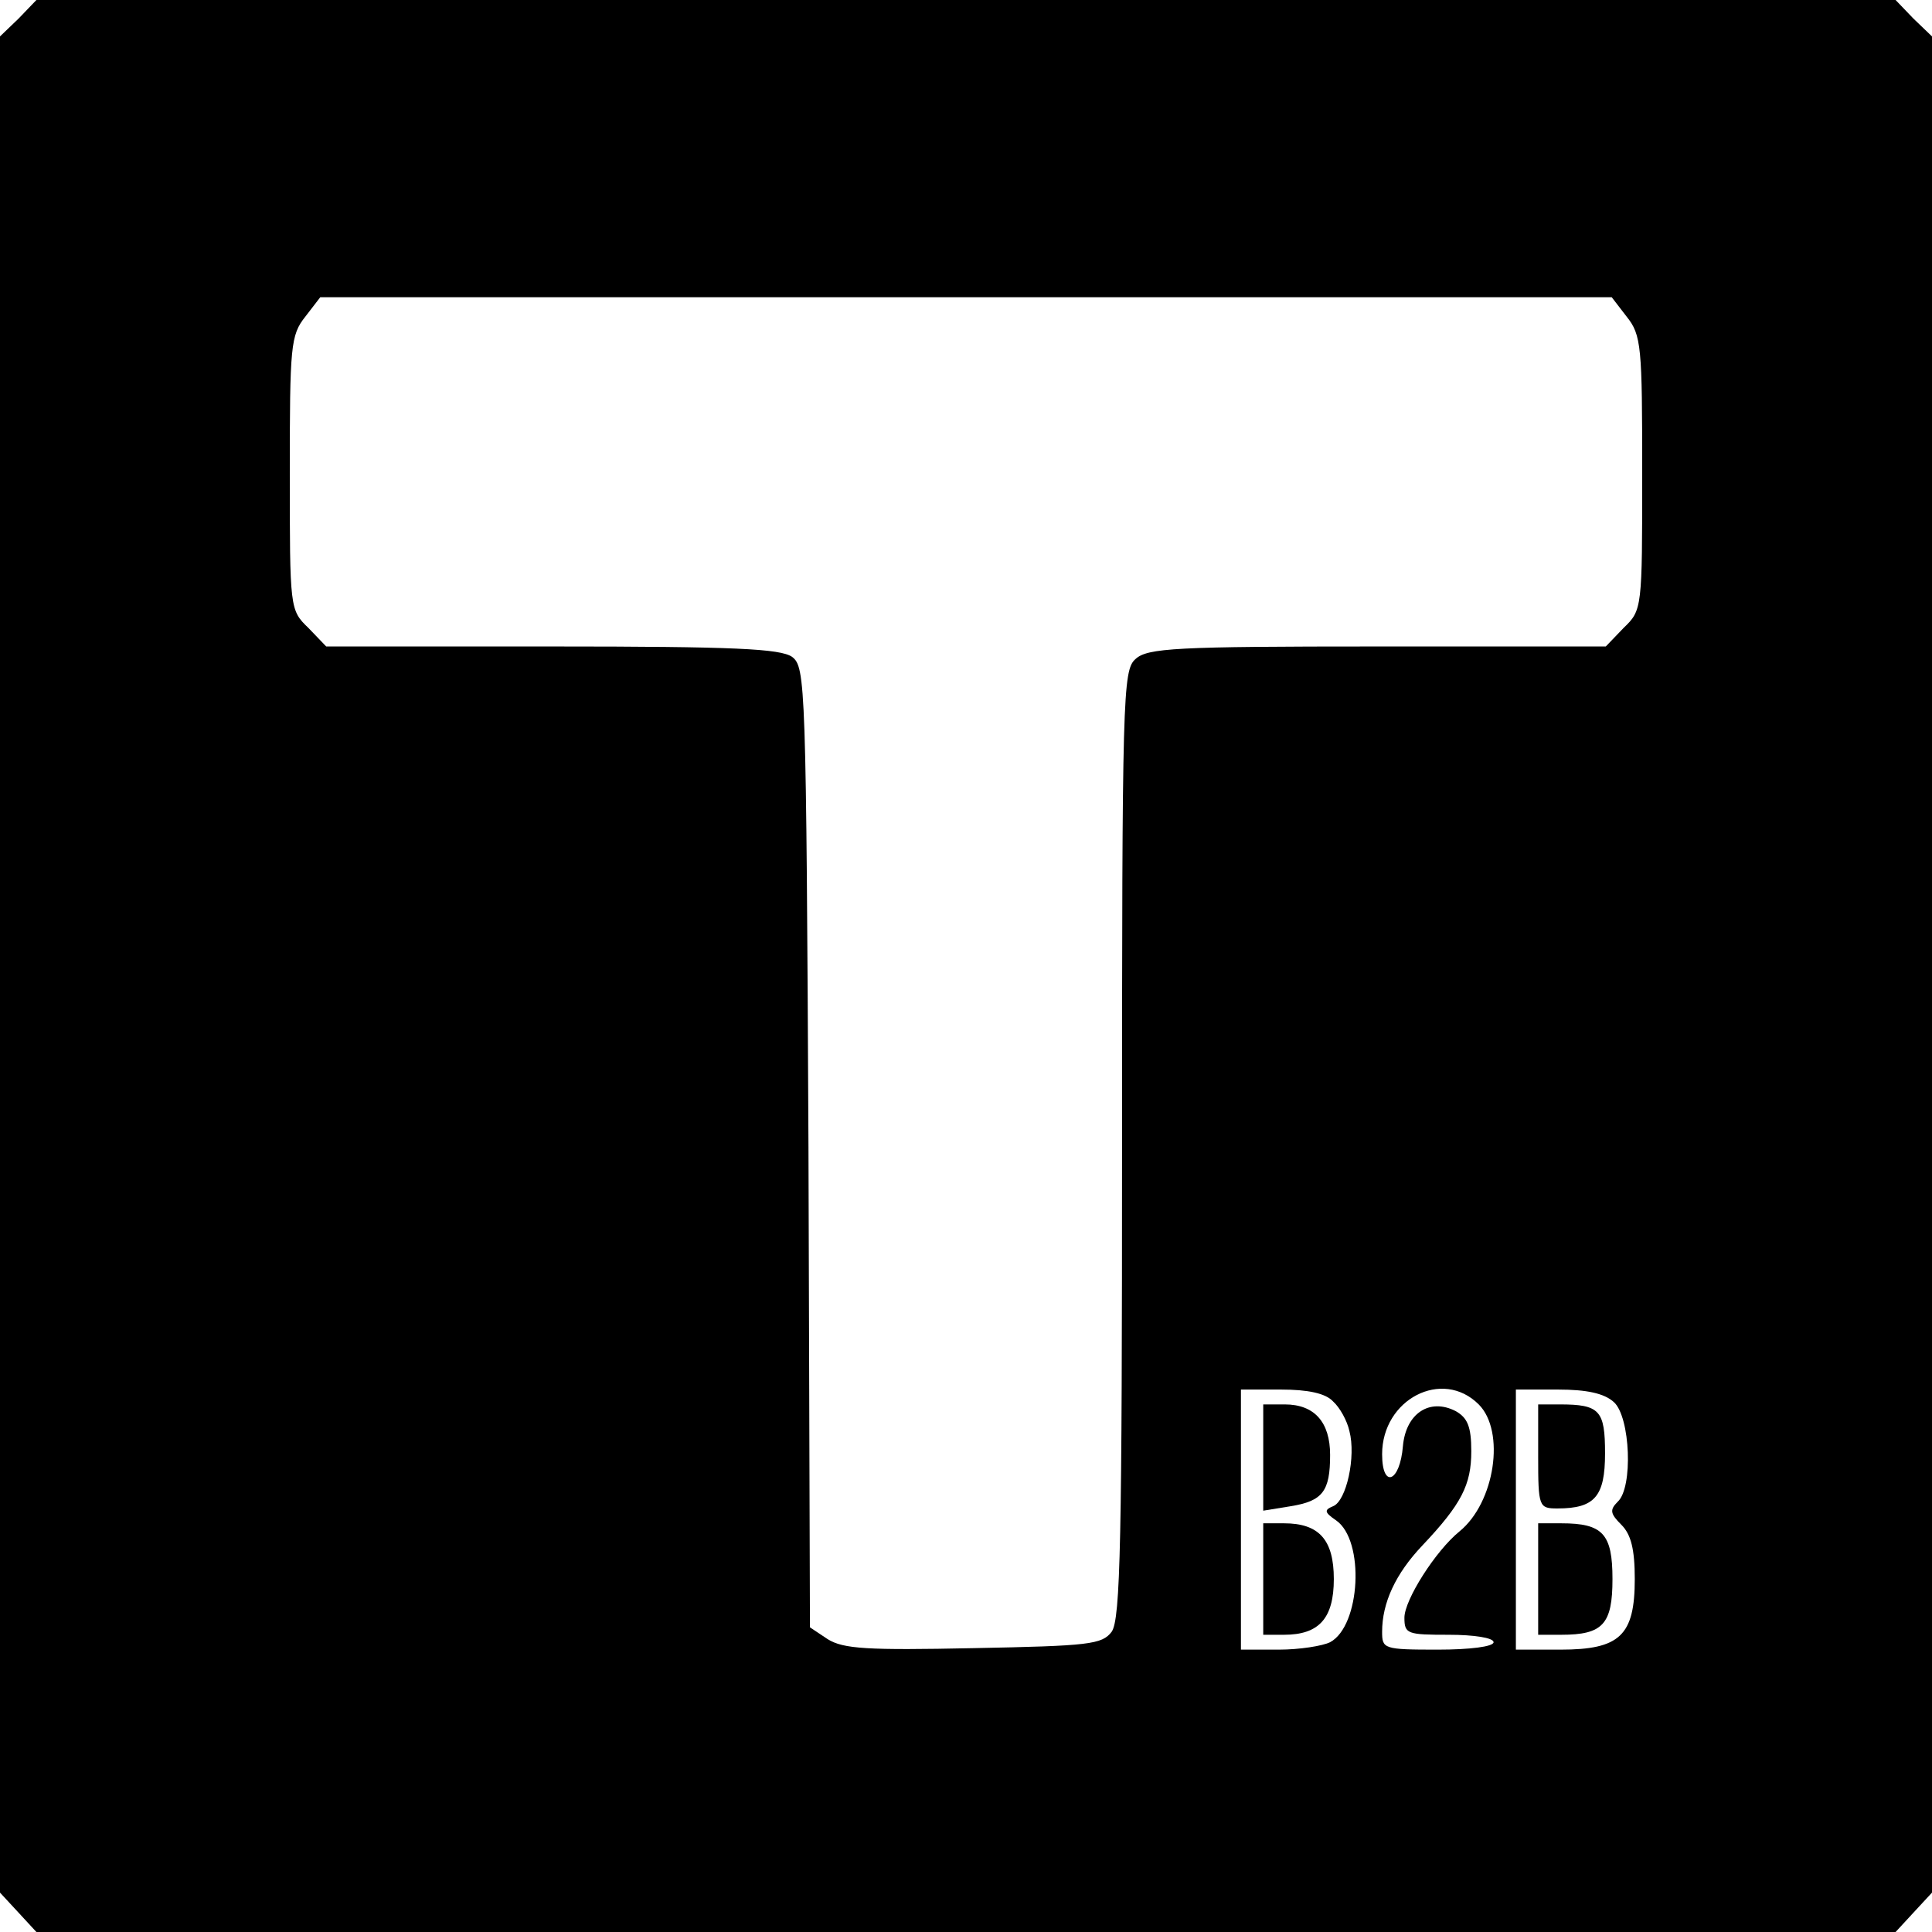 <?xml version="1.0" standalone="no"?>
<!DOCTYPE svg PUBLIC "-//W3C//DTD SVG 20010904//EN"
 "http://www.w3.org/TR/2001/REC-SVG-20010904/DTD/svg10.dtd">
<svg version="1.0" xmlns="http://www.w3.org/2000/svg"
 width="260pt" height="260pt" viewBox="0 0 260 260"
 preserveAspectRatio="xMidYMid meet">
<g transform="translate(0,260) scale(0.1,-0.1)"
fill="#000000" stroke="none">
<path d="M25 2575 l-25 -24 0 -1249 0 -1249 25 -27 24 -26 1251 0 1251 0 24
26 25 27 0 1249 0 1249 -25 24 -24 25 -1251 0 -1251 0 -24 -25z m2164 -401
c20 -25 21 -40 21 -211 0 -182 0 -184 -25 -208 l-24 -25 -307 0 c-272 0 -310
-2 -326 -17 -17 -15 -18 -49 -18 -653 0 -533 -2 -639 -14 -656 -13 -17 -30
-19 -186 -22 -143 -3 -175 -1 -196 12 l-24 16 -2 646 c-3 626 -4 646 -22 660
-16 11 -77 14 -323 14 l-304 0 -24 25 c-25 24 -25 26 -25 208 0 171 1 186 21
211 l20 26 869 0 869 0 20 -26z m-395 -1460 c9 -8 19 -26 22 -40 9 -34 -4 -94
-22 -101 -12 -5 -12 -8 4 -19 39 -27 33 -142 -8 -164 -10 -5 -41 -10 -69 -10
l-51 0 0 175 0 175 54 0 c36 0 60 -5 70 -16z m196 -4 c36 -36 22 -132 -26
-171 -32 -26 -74 -92 -74 -116 0 -22 4 -23 60 -23 33 0 60 -4 60 -10 0 -6 -32
-10 -75 -10 -73 0 -75 1 -75 24 0 39 18 78 54 116 53 56 66 82 66 127 0 33 -5
45 -21 54 -35 18 -67 -3 -71 -47 -4 -49 -28 -58 -28 -11 0 74 81 116 130 67z
m182 3 c22 -20 26 -115 5 -134 -11 -11 -10 -16 5 -31 13 -13 18 -33 18 -73 0
-76 -20 -95 -100 -95 l-60 0 0 175 0 175 57 0 c38 0 62 -5 75 -17z"/>
<path d="M1700 639 l0 -72 37 6 c43 7 53 20 53 69 0 44 -21 68 -61 68 l-29 0
0 -71z"/>
<path d="M1700 475 l0 -75 28 0 c47 0 67 22 67 75 0 53 -20 75 -67 75 l-28 0
0 -75z"/>
<path d="M2070 640 c0 -68 1 -70 26 -70 50 0 64 16 64 74 0 58 -7 66 -61 66
l-29 0 0 -70z"/>
<path d="M2070 475 l0 -75 31 0 c56 0 69 14 69 75 0 61 -13 75 -69 75 l-31 0
0 -75z"/>
</g>
</svg>
